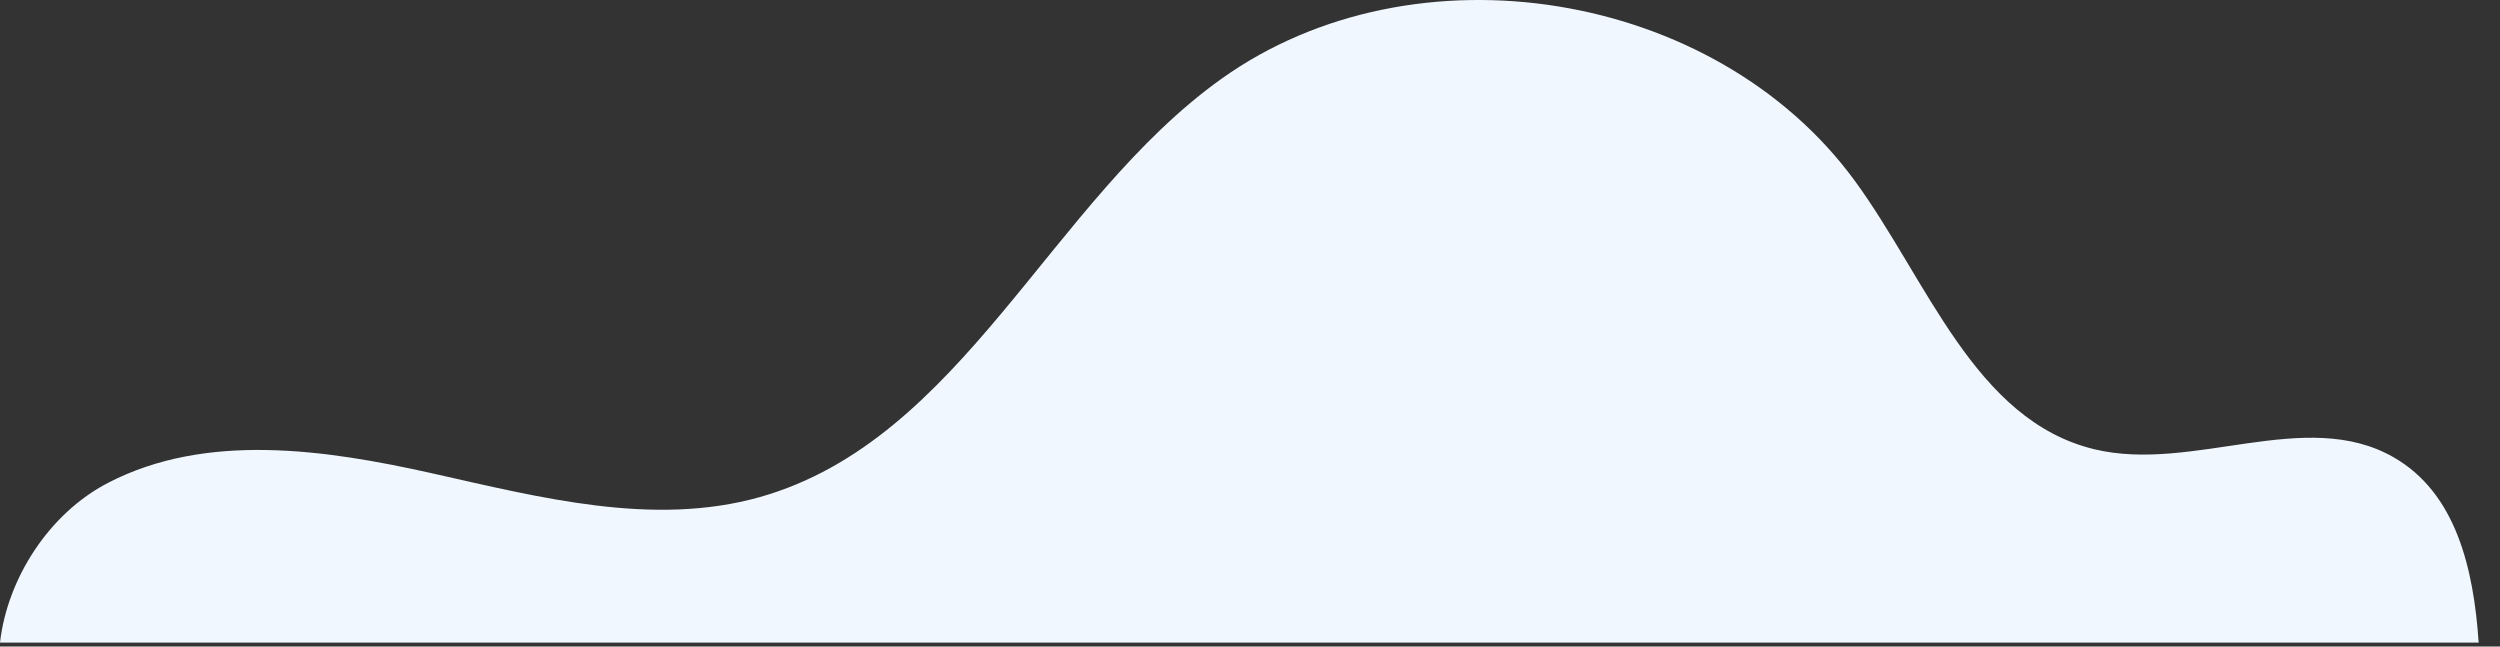 <svg viewBox="0 0 116 30" fill="none" xmlns="http://www.w3.org/2000/svg">
    <rect x="0" y="0" width="116" height="30" fill="#333333" stroke="none"/>
    <path
        d="M115.01 29.826C114.78 26.366 113.95 22.866 111.06 21.216C106.98 18.876 101.75 21.946 97.18 20.846C91.62 19.506 89.44 13.006 86.06 8.386C79.57 -0.484 65.64 -2.734 56.69 3.646C48.73 9.316 44.65 20.416 35.25 23.066C30.31 24.456 25.07 23.086 20.07 21.966C15.07 20.846 9.56 20.046 5.01 22.406C2.27 23.826 0.34 26.846 0 29.816H115.02L115.01 29.826Z"
        fill="#F0F7FF" />
</svg>